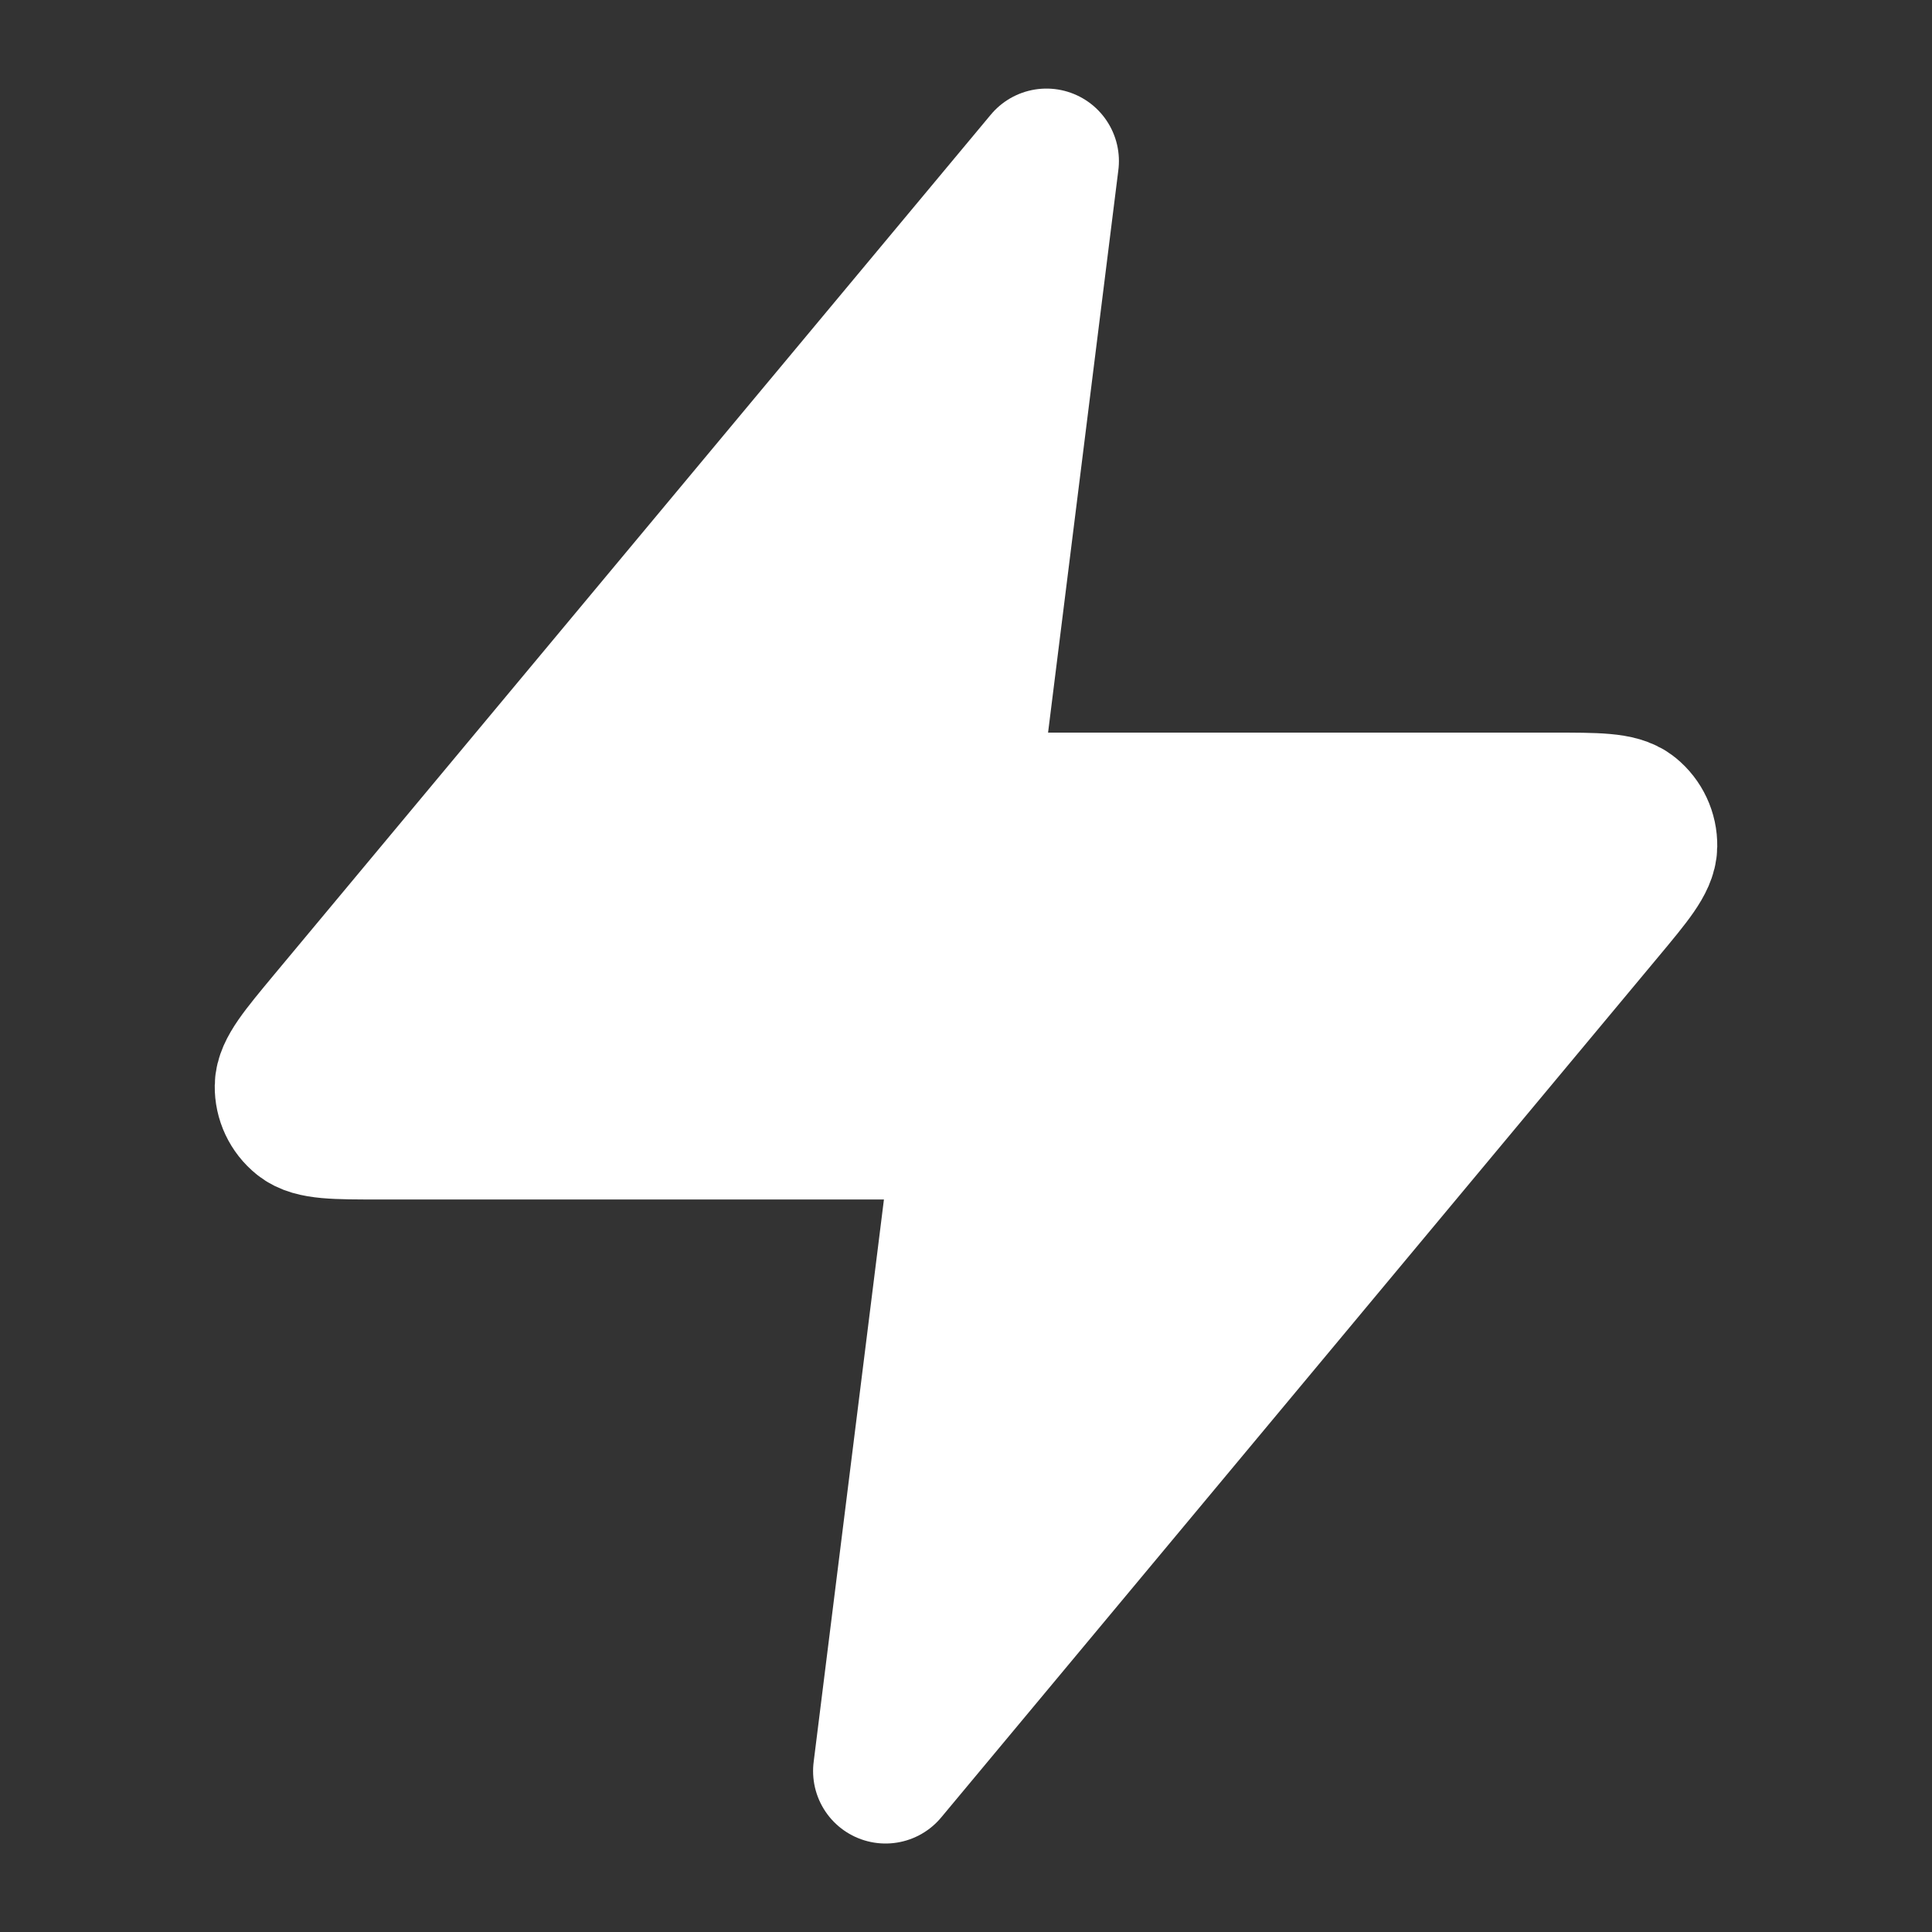 <svg width="20" height="20" viewBox="0 0 20 20" fill="none" xmlns="http://www.w3.org/2000/svg">
<rect x="0" y="0" width="20" height="20" fill="#333333" stroke="none"/>
<path d="M10.833 1.667L3.411 10.573C3.121 10.922 2.975 11.097 2.973 11.244C2.971 11.372 3.028 11.494 3.128 11.574C3.242 11.667 3.469 11.667 3.923 11.667H10L9.167 18.334L16.589 9.427C16.88 9.078 17.025 8.904 17.027 8.757C17.029 8.629 16.972 8.507 16.872 8.426C16.758 8.334 16.531 8.334 16.077 8.334H10L10.833 1.667Z" fill="white" stroke="white" stroke-width="1.5" stroke-linecap="round" stroke-linejoin="round"/>
</svg>
